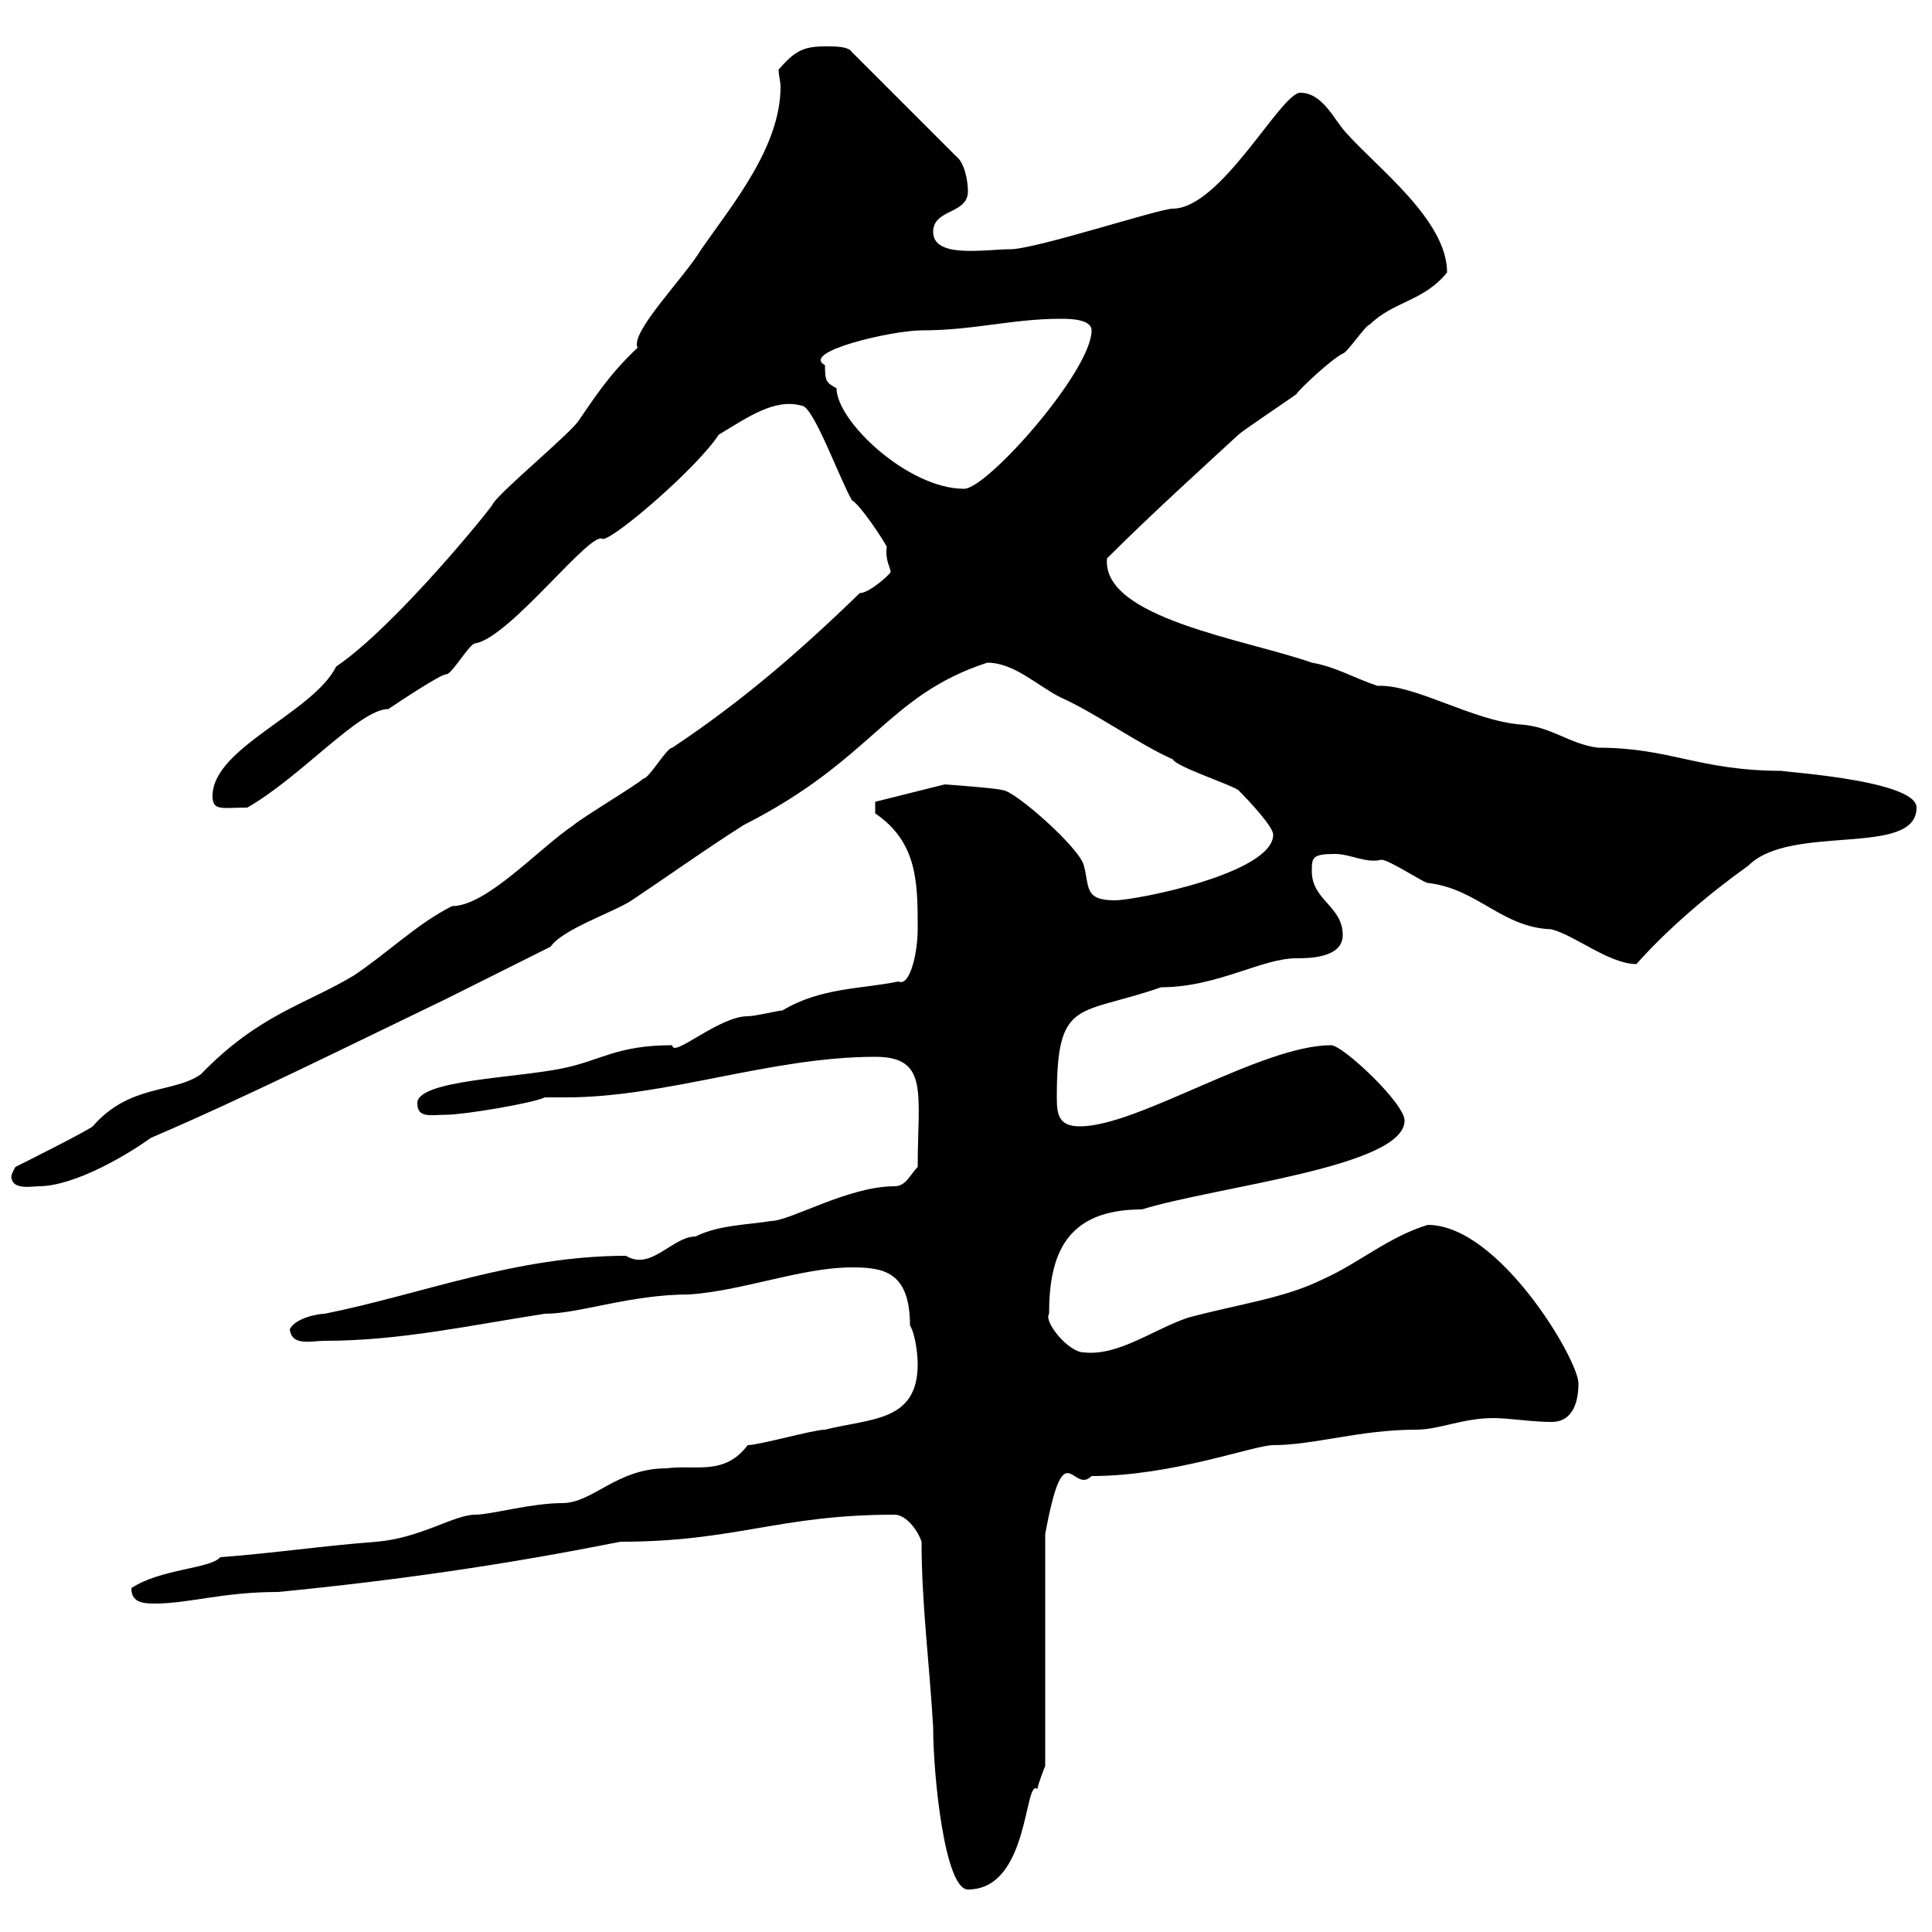 <svg xmlns="http://www.w3.org/2000/svg" xmlns:xlink="http://www.w3.org/1999/xlink" width="300" height="300"><path d="M143.10 239.40C143.10 249 144.30 258 144.90 268.20C144.90 275.70 146.70 293.40 150.30 293.40C159.90 293.40 159 276 161.10 277.80C161.10 277.20 162.30 274.20 162.30 274.20L162.30 238.20C165.30 222 166.50 232.20 169.50 229.20C182.10 229.20 194.70 224.40 197.70 224.40C204 224.40 211.20 222 219.90 222C223.50 222 227.10 220.20 231.90 220.20C234.30 220.20 237.90 220.80 240.90 220.80C244.50 220.80 245.10 217.20 245.10 214.80C245.10 211.20 232.80 190.20 221.70 190.20C215.70 192 210.90 196.20 205.50 198.60C199.50 201.60 192.30 202.50 184.50 204.60C179.10 206.40 173.70 210.60 168.30 210C165.90 210 162 205.20 162.90 204C162.90 194.70 165.60 187.80 177.30 187.80C189 184.20 218.10 181.20 218.10 174C218.10 171.30 208.50 162.30 206.70 162.30C195.90 162.30 176.70 174.90 167.70 174.90C164.40 174.90 164.10 173.10 164.10 170.40C164.10 154.80 167.40 157.80 180.30 153.30C189 153.30 195.90 148.80 201.30 148.80C203.10 148.80 208.50 148.80 208.50 145.20C208.50 140.70 203.70 139.80 203.70 135.30C203.70 133.20 203.70 132.60 207.30 132.60C209.70 132.60 212.10 134.10 214.50 133.50C215.70 133.50 221.10 137.10 221.70 137.10C229.50 138 233.10 144 240.90 144.30C244.50 145.20 249.90 149.70 254.10 149.70C258.90 144.30 265.20 138.90 271.50 134.40C278.10 127.80 297.60 133.20 297.60 125.40C297.60 120.90 274.20 119.70 276.90 119.70C263.70 119.70 259.50 116.10 248.10 116.10C243.60 115.50 240.90 112.80 236.10 112.50C228.60 111.90 219.60 106.20 213.90 106.50C210.30 105.30 207.30 103.50 203.70 102.90C193.50 99.30 171 96 171.90 86.70C179.10 79.50 188.10 71.40 192.30 67.50C192.90 66.90 200.10 62.10 201.30 61.20C201.90 60.30 206.70 55.80 208.50 54.90C209.10 54.90 212.10 50.40 212.70 50.40C216.30 46.80 221.10 46.80 224.70 42.30C224.70 34.20 213.90 26.10 209.10 20.70C207.30 18.90 205.50 14.40 201.90 14.40C198.90 14.40 189.60 32.40 182.10 32.40C180 32.40 160.80 38.70 156.90 38.70C153 38.70 144.90 40.20 144.90 36C144.90 32.40 150.30 33.30 150.30 29.70C150.30 27.90 149.70 25.20 148.50 24.30L132.30 8.10C131.70 7.20 129.90 7.20 128.10 7.20C124.50 7.20 123.30 8.10 120.90 10.80C120.90 11.70 121.20 12.60 121.20 13.50C121.20 22.80 113.70 31.80 108.90 38.70C106.20 43.20 97.80 51.60 99 54C94.50 58.20 92.10 62.10 90 65.10C89.10 66.90 77.40 76.50 76.50 78.30C76.50 78.60 61.50 97.20 52.20 103.50C48.60 110.70 33 116.10 33 123.60C33 126 34.50 125.40 38.40 125.40C46.80 120.60 55.80 110.10 60.30 110.10C62.10 108.90 68.40 104.70 69.30 104.70C70.20 104.70 72.90 99.90 73.80 99.90C79.20 99 91.80 82.20 93.60 83.70C95.40 83.70 108.30 72.60 111.60 67.50C116.10 64.80 120.30 61.80 124.50 63C126.30 63 130.50 74.70 132.30 77.70C133.50 78.30 137.10 83.70 137.70 84.90C137.40 87 138.30 88.20 138.30 88.80C138.30 89.10 135 92.10 133.50 92.10C123.90 101.40 115.20 108.90 104.40 116.10C103.50 116.10 100.80 120.90 99.90 120.90C99 121.80 90 127.20 89.10 128.10C83.70 131.70 75.60 140.70 70.20 140.70C64.80 143.40 60.30 147.90 54.90 151.50C47.40 156 40.20 157.50 31.20 166.80C27 169.80 20.10 168.30 14.40 174.90C13.20 175.80 3.60 180.60 2.40 181.20C1.50 182.70 1.80 183 1.80 183C2.10 184.80 5.10 184.20 6 184.20C11.70 184.20 20.10 179.10 23.40 176.70C38.10 170.40 53.10 162.90 69.30 155.10L85.50 147C87.30 144.30 95.40 141.60 98.10 139.80C103.50 136.20 109.80 131.70 115.50 128.10C135.60 117.90 137.70 108 153.30 102.90C157.50 102.90 161.10 106.50 164.70 108.30C170.10 110.70 176.70 115.50 182.10 117.90C182.70 119.10 191.10 121.80 192.30 122.70C194.10 124.50 197.70 128.40 197.70 129.60C197.70 135.60 176.40 139.80 173.10 139.80C168.30 139.80 169.20 137.70 168.30 134.40C167.70 131.70 157.50 122.70 155.70 122.70C155.10 122.40 146.70 121.80 146.70 121.80C143.10 122.70 135.90 124.50 135.90 124.50L135.90 126.30C142.50 130.80 142.50 137.10 142.50 144.30C142.50 147.90 141.30 153.30 139.50 152.40C133.80 153.60 127.50 153.30 121.50 156.90C120.90 156.90 117.30 157.80 116.10 157.80C111.60 157.80 104.40 164.40 104.40 162.30C95.70 162.30 93.30 164.70 87.30 165.90C80.10 167.40 64.80 167.70 64.80 171.30C64.80 173.70 66.90 173.10 69.30 173.10C72 173.10 82.80 171.30 84.60 170.40C85.50 170.40 86.70 170.40 87.90 170.40C103.50 170.40 119.70 164.10 135.90 164.10C144.30 164.10 142.50 169.80 142.50 181.20C141.30 182.40 140.70 184.20 138.90 184.20C131.70 184.20 122.70 189.60 119.70 189.60C116.10 190.20 111.60 190.20 108 192C104.40 192 101.10 197.40 97.20 195C80.10 195 65.40 201 50.40 204C49.50 204 45.90 204.60 45 206.40C45.30 209.10 48.30 208.20 50.40 208.20C62.10 208.20 72.90 205.80 84.60 204C90 204 97.80 201 107.10 201C115.50 200.40 124.50 196.80 132.30 196.80C137.10 196.80 141.30 197.40 141.30 205.80C142.20 207.30 142.50 210.60 142.50 211.80C142.50 220.80 135.30 220.20 128.10 222C126.30 222 117.90 224.40 116.10 224.40C112.50 229.20 108 227.40 103.50 228C95.70 228 92.10 233.40 87.30 233.40C82.50 233.40 76.20 235.20 73.80 235.20C70.50 235.20 65.40 238.80 58.50 239.40C50.40 240 42.30 241.20 34.20 241.80C32.70 243.60 24.90 243.60 20.40 246.60C20.40 248.70 21.90 249 24 249C29.40 249 34.50 247.20 43.20 247.20C61.50 245.40 78.30 243 96.30 239.40C114.30 239.40 120.90 235.20 138.90 235.20C140.70 235.20 142.50 237.60 143.10 239.40ZM128.10 56.70C124.20 54.60 138.60 51.30 143.10 51.30C151.20 51.30 157.20 49.50 164.70 49.50C165.90 49.50 169.50 49.50 169.50 51.30C169.50 57.60 153.30 75.90 149.70 75.90C141 75.90 129.90 65.40 129.90 60.30C128.40 59.40 128.10 59.40 128.10 56.70Z"/></svg>